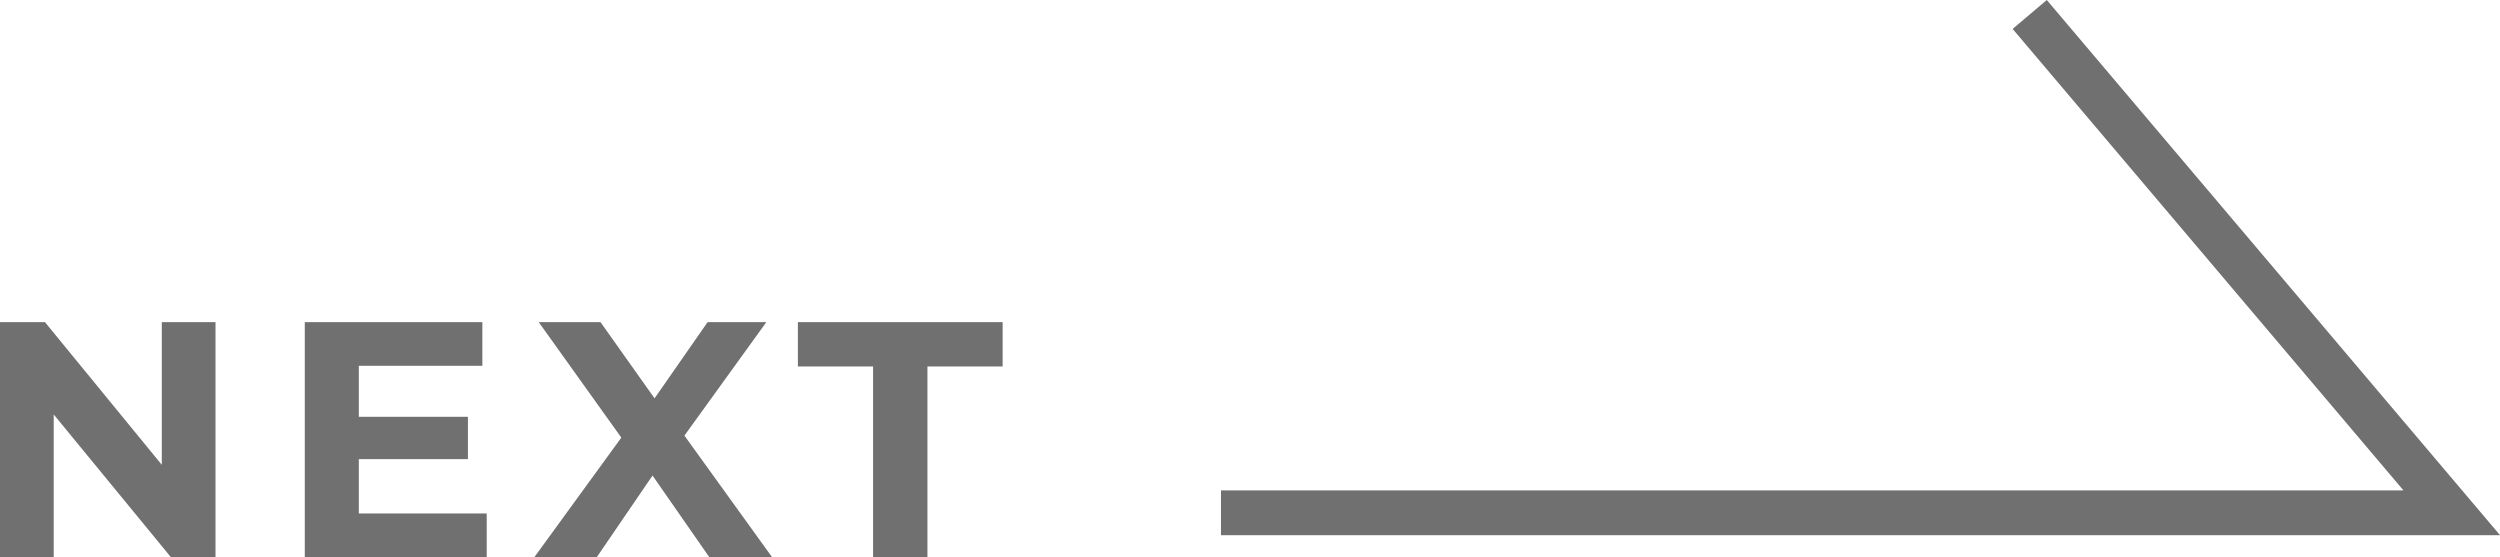 <svg xmlns="http://www.w3.org/2000/svg" width="223.435" height="49.792" viewBox="0 0 223.435 49.792">
  <g id="グループ_2456" data-name="グループ 2456" transform="translate(-1558.38 -4104.208)">
    <path id="パス_9183" data-name="パス 9183" d="M-1840.4,4240.929l37.72,44.538h-110" transform="translate(3580.183 -135.429)" fill="none" stroke="#707070" stroke-width="4"/>
    <path id="パス_9216" data-name="パス 9216" d="M-29.16-21V-8.25L-39.6-21h-4.02V0h4.8V-12.75L-28.35,0h3.99V-21ZM-11.55-3.9V-8.76H-1.8v-3.78h-9.75V-17.1H-.51V-21H-16.38V0H-.12V-3.9ZM25.38,0,17.55-10.86,24.87-21H19.62l-4.74,6.81L10.05-21H4.53l7.38,10.32L4.14,0H9.72L14.7-7.29,19.77,0Zm9.03,0h4.86V-17.04h6.72V-21H27.69v3.96h6.72Z" transform="translate(1602 4154)" fill="#707070"/>
  </g>
</svg>
